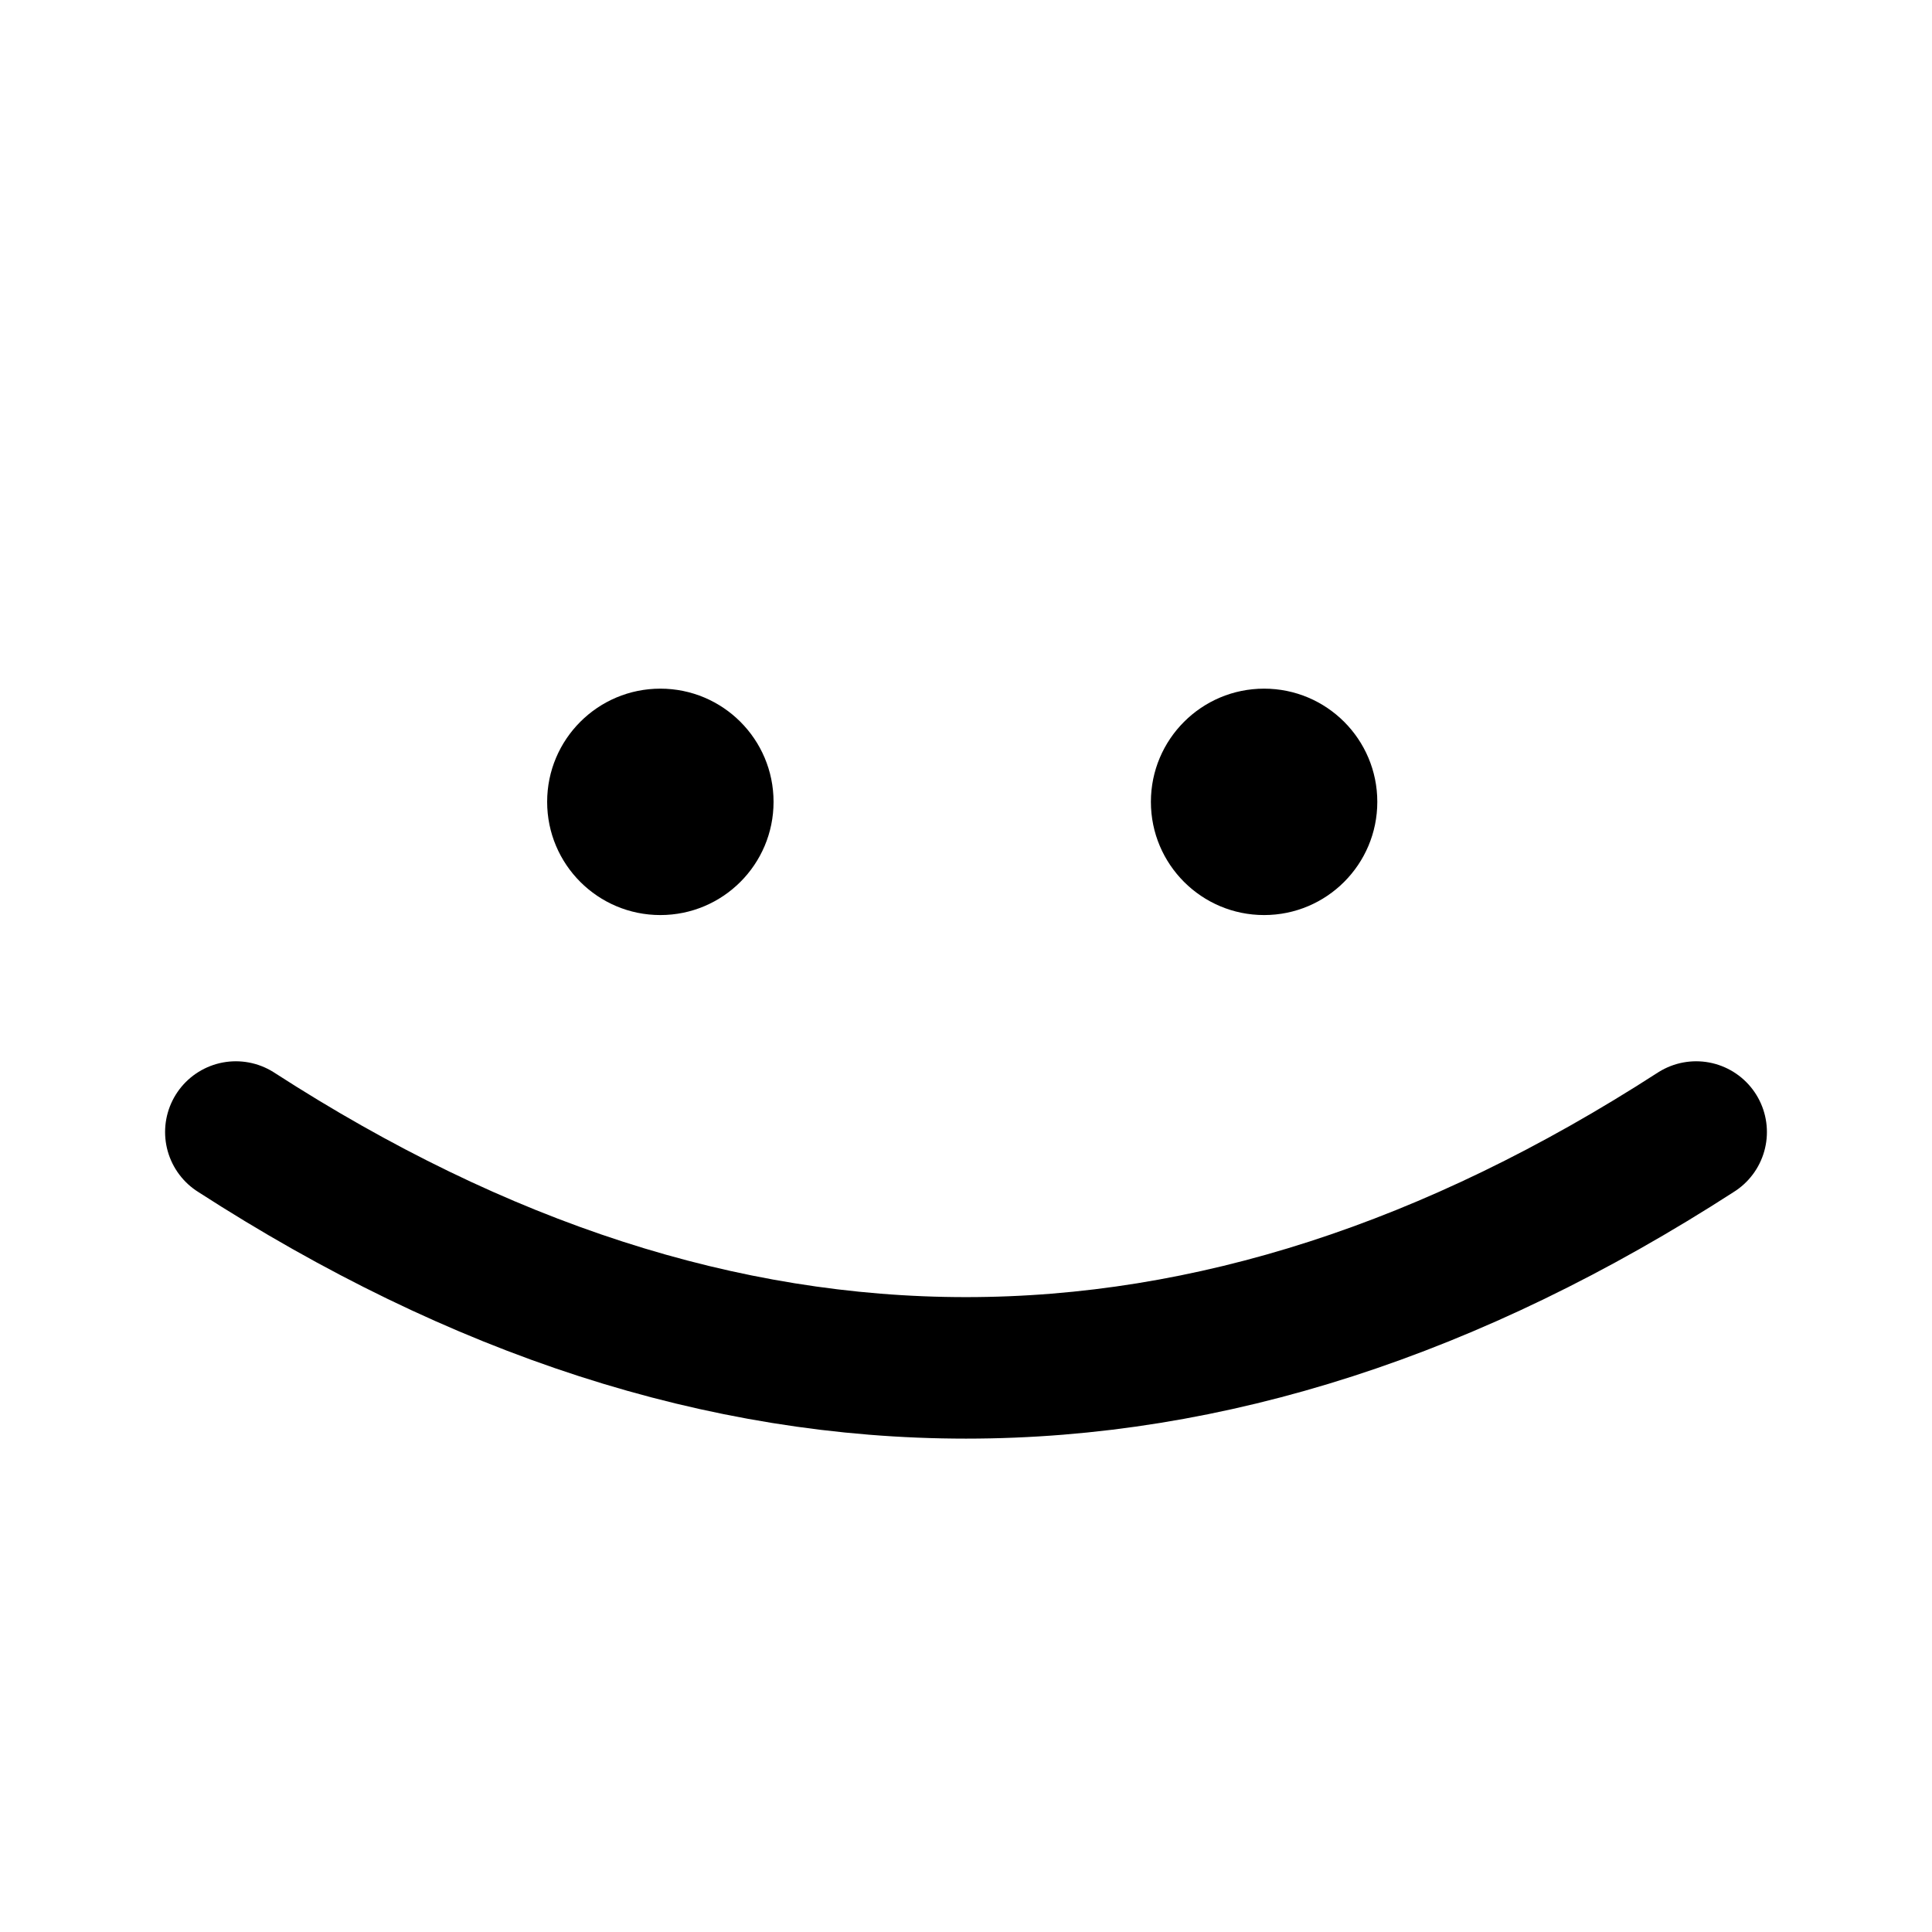 <svg xmlns="http://www.w3.org/2000/svg" viewBox="0 0 2048 2048">
  <circle cx="700" cy="850" r="120" fill="black" />
  <circle cx="1340" cy="850" r="120" fill="black" />
  <path d="M250 1200 Q1024 1700 1798 1200"
        fill="none"
        stroke="black"
        stroke-width="150"
        stroke-linecap="round" />
</svg>
